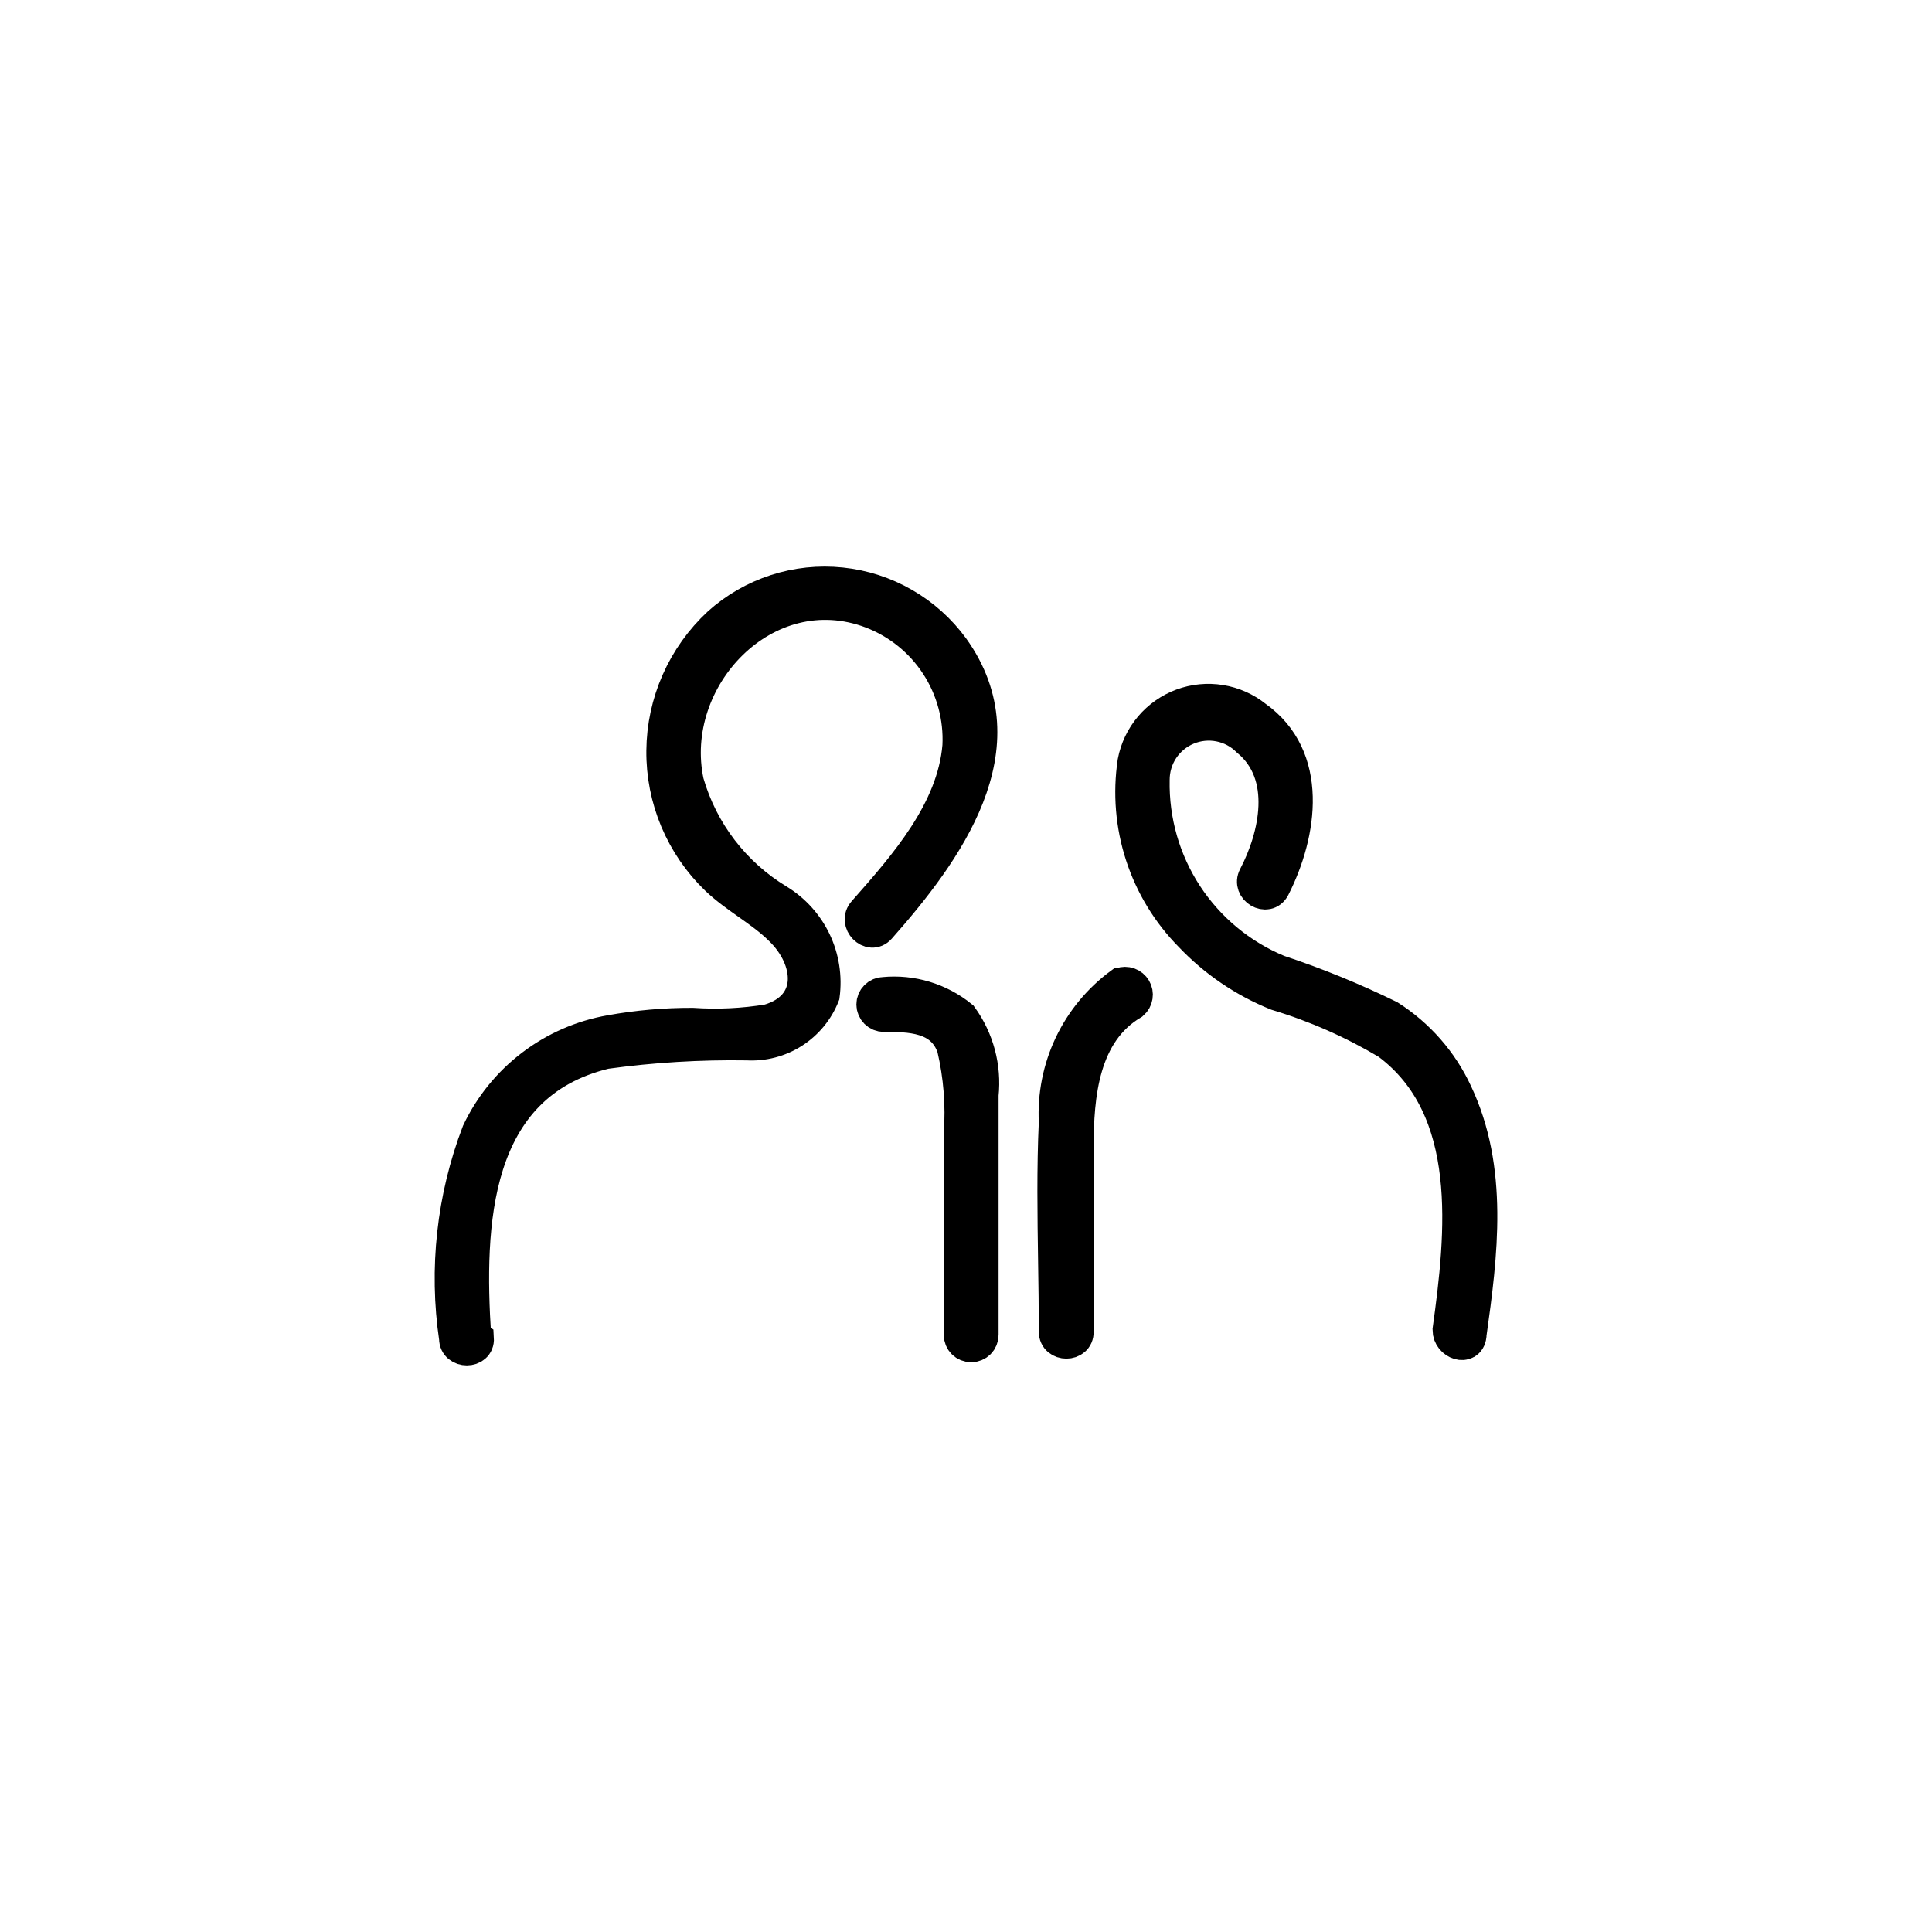<?xml version="1.0" encoding="UTF-8"?> <svg xmlns="http://www.w3.org/2000/svg" width="60" height="60" viewBox="0 0 60 60" fill="none"> <path d="M18.803 32.698C14.67 33.696 14.53 38.025 14.755 41.511L14.839 41.568C14.867 42.017 14.136 42.017 14.136 41.568C13.817 39.406 14.059 37.199 14.839 35.158C15.224 34.344 15.799 33.634 16.516 33.089C17.233 32.543 18.07 32.178 18.957 32.023C19.797 31.872 20.648 31.797 21.502 31.799C22.29 31.853 23.083 31.815 23.863 31.686C25.353 31.25 25.184 29.788 24.242 28.875C23.938 28.571 23.582 28.319 23.223 28.065C22.886 27.827 22.546 27.587 22.247 27.301C21.711 26.785 21.287 26.165 20.999 25.48C20.711 24.795 20.566 24.058 20.573 23.315C20.579 22.571 20.737 21.837 21.037 21.157C21.337 20.477 21.773 19.865 22.317 19.359C22.83 18.898 23.434 18.549 24.09 18.336C24.746 18.123 25.44 18.05 26.126 18.122C26.812 18.193 27.476 18.408 28.074 18.752C28.672 19.096 29.191 19.561 29.598 20.118C31.805 23.196 29.387 26.485 27.321 28.819C27.026 29.156 26.52 28.65 26.829 28.313C28.108 26.865 29.598 25.178 29.767 23.168C29.811 22.281 29.574 21.402 29.089 20.657C28.605 19.913 27.897 19.34 27.068 19.021C23.779 17.771 20.672 21.074 21.361 24.293C21.802 25.826 22.806 27.137 24.172 27.961C24.667 28.264 25.064 28.704 25.314 29.228C25.563 29.752 25.655 30.338 25.578 30.913C25.392 31.384 25.063 31.784 24.636 32.057C24.209 32.33 23.708 32.46 23.202 32.431C21.731 32.408 20.26 32.497 18.803 32.698ZM29.598 32.544C29.261 31.546 28.249 31.546 27.405 31.546H27.447C27.354 31.546 27.265 31.509 27.199 31.443C27.133 31.377 27.096 31.287 27.096 31.194C27.096 31.101 27.133 31.012 27.199 30.946C27.265 30.88 27.354 30.843 27.447 30.843C28.318 30.758 29.187 31.021 29.865 31.574C30.373 32.277 30.604 33.143 30.512 34.005V41.455C30.512 41.548 30.475 41.638 30.409 41.704C30.343 41.77 30.253 41.806 30.16 41.806C30.067 41.806 29.978 41.77 29.912 41.704C29.846 41.638 29.809 41.548 29.809 41.455V35.214C29.873 34.319 29.802 33.418 29.598 32.544ZM45.228 33.935C46.353 36.311 46.016 38.953 45.664 41.455V41.483C45.608 41.933 44.989 41.736 44.989 41.301C45.397 38.335 45.833 34.441 43.092 32.403C42.01 31.758 40.854 31.248 39.648 30.885C38.632 30.476 37.716 29.853 36.963 29.058C36.271 28.357 35.752 27.504 35.447 26.567C35.142 25.63 35.06 24.635 35.206 23.66C35.282 23.26 35.46 22.886 35.723 22.575C35.986 22.264 36.325 22.026 36.707 21.884C37.089 21.743 37.501 21.703 37.903 21.768C38.305 21.832 38.683 22 39.002 22.255C40.773 23.506 40.421 25.881 39.564 27.568C39.353 27.976 38.748 27.61 38.959 27.216C39.606 25.98 40.042 24.068 38.748 23C38.508 22.76 38.202 22.598 37.869 22.533C37.536 22.468 37.191 22.503 36.878 22.634C36.565 22.765 36.298 22.986 36.11 23.268C35.923 23.551 35.824 23.883 35.825 24.223C35.8 25.487 36.156 26.729 36.848 27.788C37.541 28.846 38.536 29.671 39.704 30.154C40.883 30.544 42.033 31.014 43.148 31.56C44.054 32.137 44.776 32.961 45.228 33.935ZM33.237 32.441C33.593 31.691 34.13 31.04 34.799 30.548H34.813C34.893 30.519 34.981 30.518 35.061 30.547C35.141 30.576 35.209 30.632 35.252 30.705C35.296 30.779 35.312 30.865 35.298 30.949C35.285 31.033 35.242 31.11 35.178 31.166C33.632 32.08 33.464 34.005 33.464 35.636V41.357C33.477 41.807 32.761 41.807 32.761 41.357C32.761 40.636 32.75 39.912 32.739 39.188V39.188V39.187L32.739 39.187V39.187V39.187V39.187C32.717 37.736 32.695 36.283 32.761 34.849C32.718 34.019 32.882 33.192 33.237 32.441Z" fill="black"></path> <path d="M18.803 32.698C14.67 33.696 14.53 38.025 14.755 41.511L14.839 41.568C14.867 42.017 14.136 42.017 14.136 41.568C13.817 39.406 14.059 37.199 14.839 35.158C15.224 34.344 15.799 33.634 16.516 33.089C17.233 32.543 18.07 32.178 18.957 32.023C19.797 31.872 20.648 31.797 21.502 31.799C22.29 31.853 23.083 31.815 23.863 31.686C25.353 31.25 25.184 29.788 24.242 28.875C23.938 28.571 23.582 28.319 23.223 28.065C22.886 27.827 22.546 27.587 22.247 27.301C21.711 26.785 21.287 26.165 20.999 25.48C20.711 24.795 20.566 24.058 20.573 23.315C20.579 22.571 20.737 21.837 21.037 21.157C21.337 20.477 21.773 19.865 22.317 19.359C22.83 18.898 23.434 18.549 24.09 18.336C24.746 18.123 25.44 18.05 26.126 18.122C26.812 18.193 27.476 18.408 28.074 18.752C28.672 19.096 29.191 19.561 29.598 20.118C31.805 23.196 29.387 26.485 27.321 28.819C27.026 29.156 26.52 28.65 26.829 28.313C28.108 26.865 29.598 25.178 29.767 23.168C29.811 22.281 29.574 21.402 29.089 20.657C28.605 19.913 27.897 19.34 27.068 19.021C23.779 17.771 20.672 21.074 21.361 24.293C21.802 25.826 22.806 27.137 24.172 27.961C24.667 28.264 25.064 28.704 25.314 29.228C25.563 29.752 25.655 30.338 25.578 30.913C25.392 31.384 25.063 31.784 24.636 32.057C24.209 32.33 23.708 32.46 23.202 32.431C21.731 32.408 20.26 32.497 18.803 32.698ZM29.598 32.544C29.261 31.546 28.249 31.546 27.405 31.546H27.447C27.354 31.546 27.265 31.509 27.199 31.443C27.133 31.377 27.096 31.287 27.096 31.194C27.096 31.101 27.133 31.012 27.199 30.946C27.265 30.88 27.354 30.843 27.447 30.843C28.318 30.758 29.187 31.021 29.865 31.574C30.373 32.277 30.604 33.143 30.512 34.005V41.455C30.512 41.548 30.475 41.638 30.409 41.704C30.343 41.77 30.253 41.806 30.16 41.806C30.067 41.806 29.978 41.77 29.912 41.704C29.846 41.638 29.809 41.548 29.809 41.455V35.214C29.873 34.319 29.802 33.418 29.598 32.544ZM45.228 33.935C46.353 36.311 46.016 38.953 45.664 41.455V41.483C45.608 41.933 44.989 41.736 44.989 41.301C45.397 38.335 45.833 34.441 43.092 32.403C42.01 31.758 40.854 31.248 39.648 30.885C38.632 30.476 37.716 29.853 36.963 29.058C36.271 28.357 35.752 27.504 35.447 26.567C35.142 25.63 35.06 24.635 35.206 23.66C35.282 23.26 35.46 22.886 35.723 22.575C35.986 22.264 36.325 22.026 36.707 21.884C37.089 21.743 37.501 21.703 37.903 21.768C38.305 21.832 38.683 22 39.002 22.255C40.773 23.506 40.421 25.881 39.564 27.568C39.353 27.976 38.748 27.61 38.959 27.216C39.606 25.98 40.042 24.068 38.748 23C38.508 22.76 38.202 22.598 37.869 22.533C37.536 22.468 37.191 22.503 36.878 22.634C36.565 22.765 36.298 22.986 36.11 23.268C35.923 23.551 35.824 23.883 35.825 24.223C35.8 25.487 36.156 26.729 36.848 27.788C37.541 28.846 38.536 29.671 39.704 30.154C40.883 30.544 42.033 31.014 43.148 31.56C44.054 32.137 44.776 32.961 45.228 33.935ZM33.237 32.441C33.593 31.691 34.13 31.04 34.799 30.548H34.813C34.893 30.519 34.981 30.518 35.061 30.547C35.141 30.576 35.209 30.632 35.252 30.705C35.296 30.779 35.312 30.865 35.298 30.949C35.285 31.033 35.242 31.11 35.178 31.166C33.632 32.08 33.464 34.005 33.464 35.636V41.357C33.477 41.807 32.761 41.807 32.761 41.357C32.761 40.636 32.75 39.912 32.739 39.188V39.188V39.187L32.739 39.187V39.187V39.187V39.187C32.717 37.736 32.695 36.283 32.761 34.849C32.718 34.019 32.882 33.192 33.237 32.441Z" stroke="black"></path> </svg> 